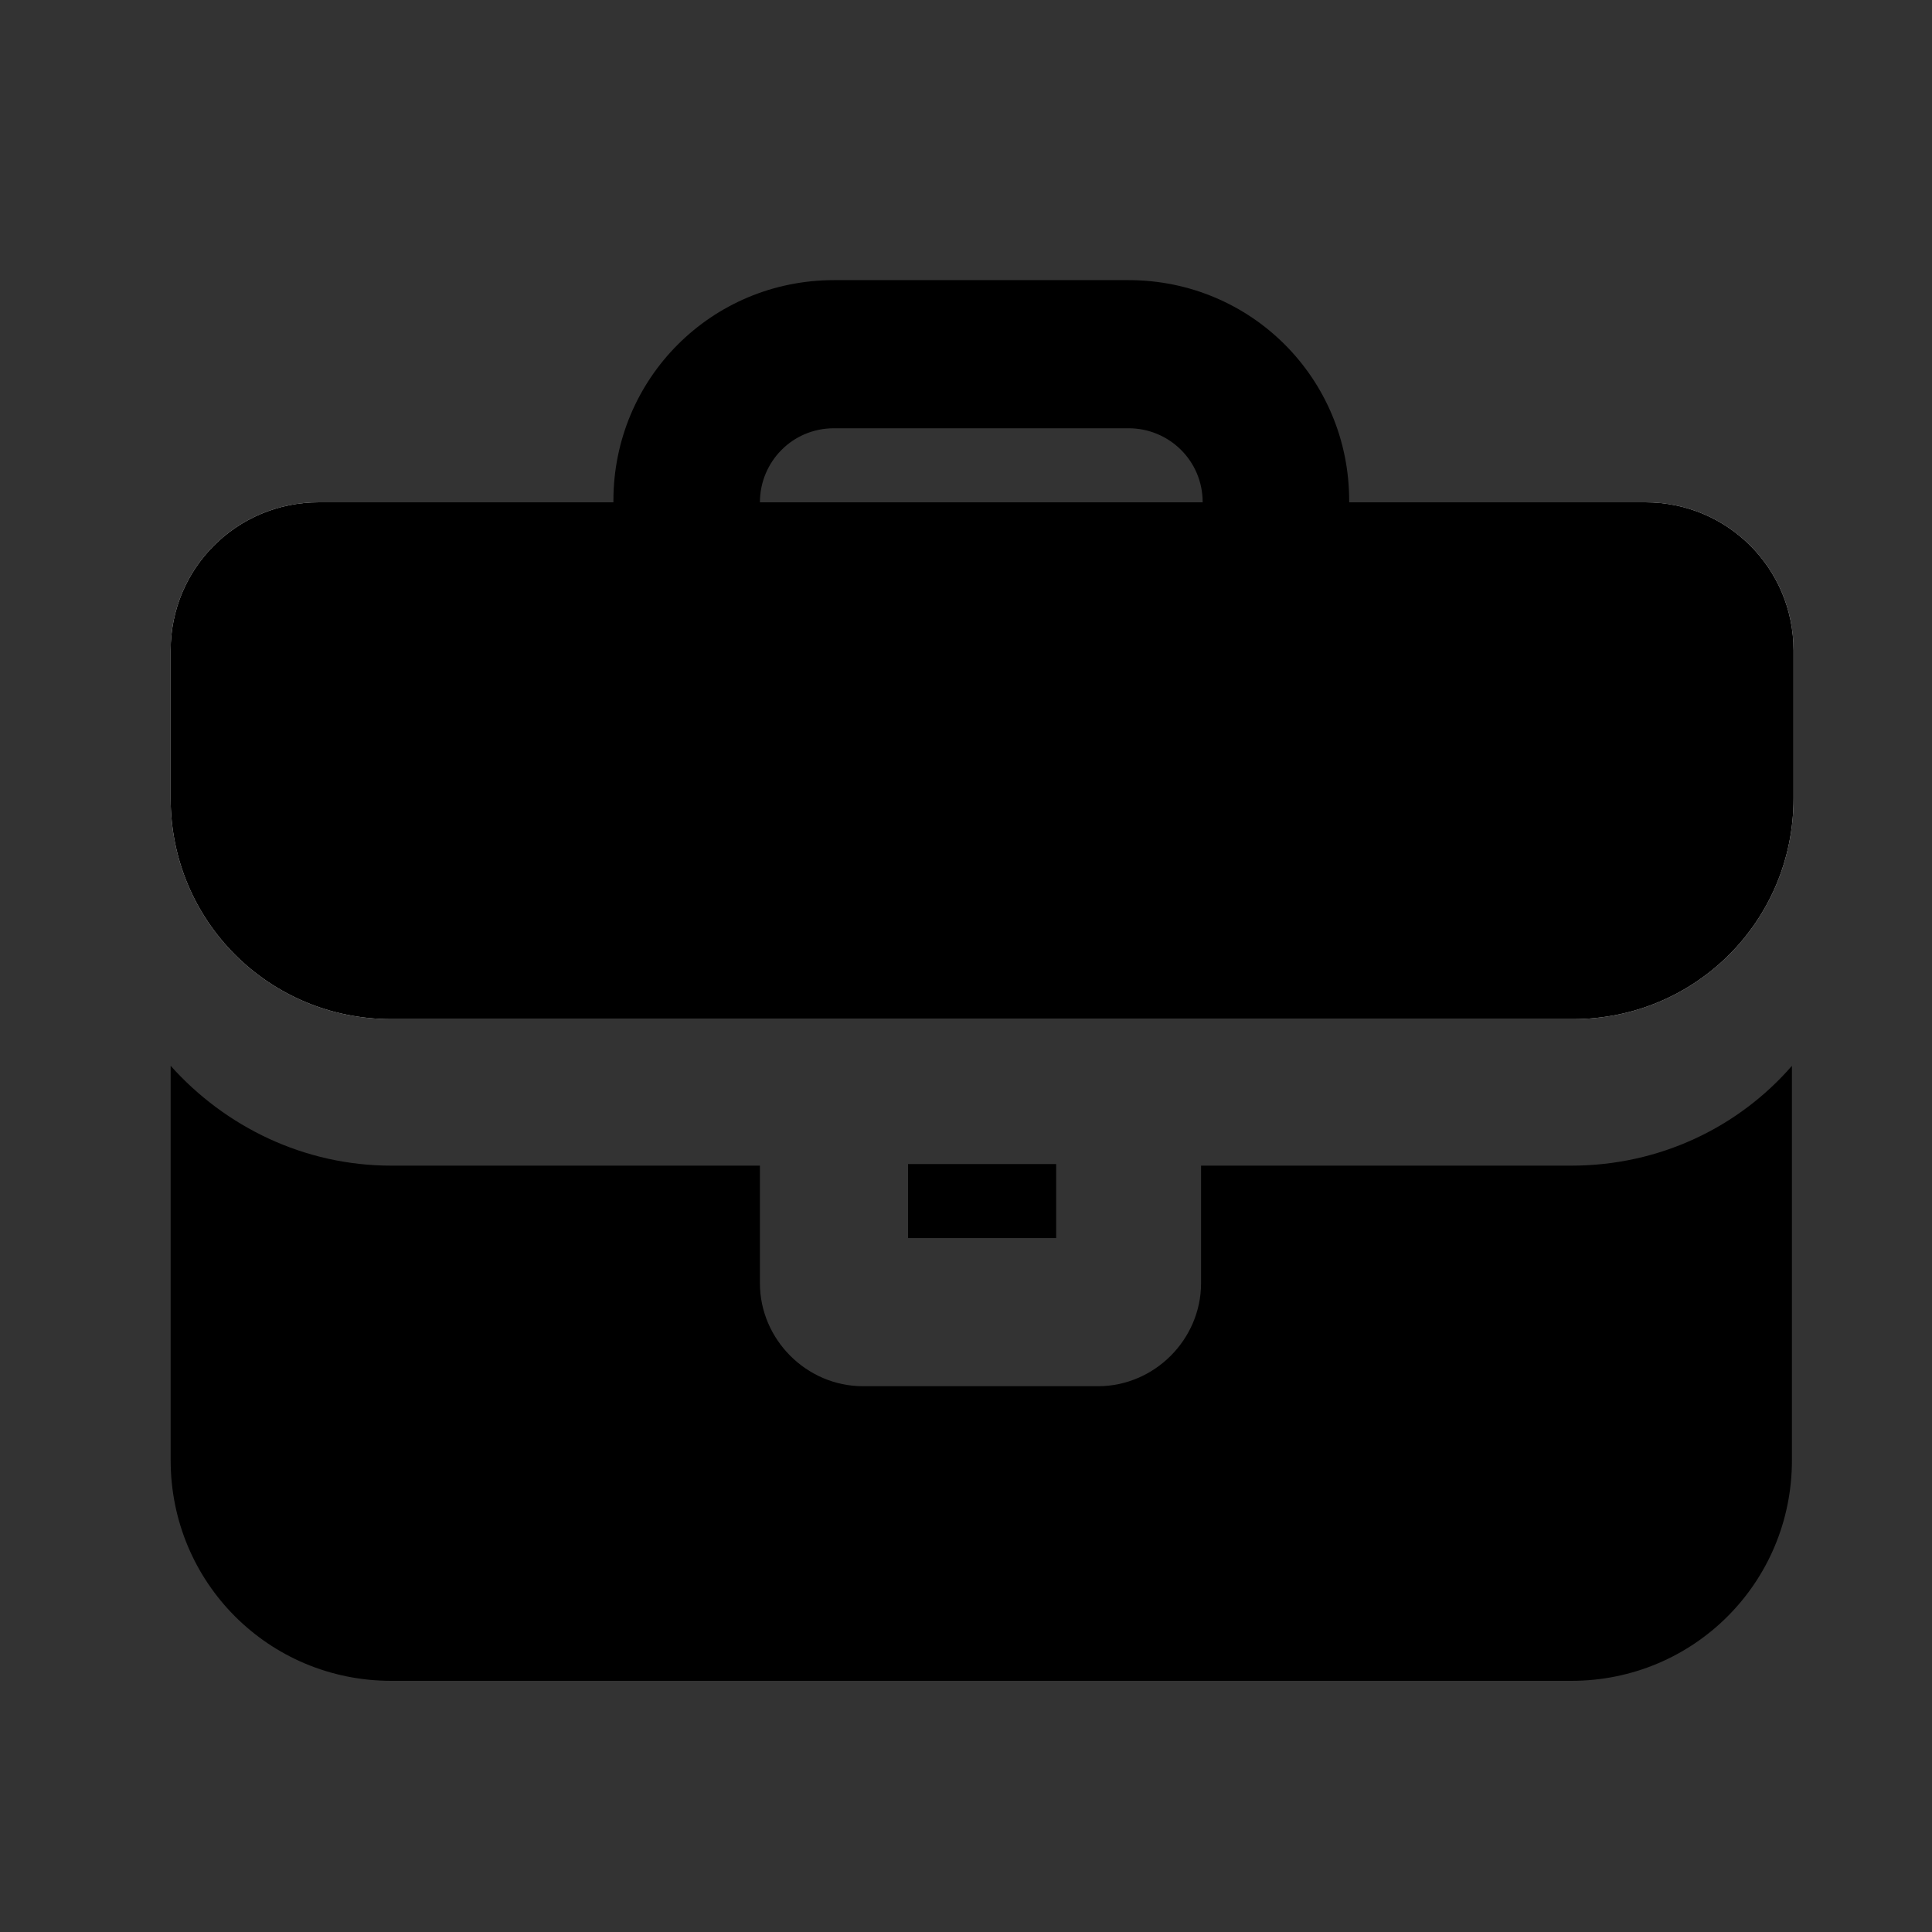 <?xml version="1.0" encoding="UTF-8"?> <!-- Generator: Adobe Illustrator 24.3.0, SVG Export Plug-In . SVG Version: 6.00 Build 0) --> <svg xmlns="http://www.w3.org/2000/svg" xmlns:xlink="http://www.w3.org/1999/xlink" version="1.1" id="icons" x="0px" y="0px" viewBox="0 0 120 120" style="enable-background:new 0 0 120 120;" xml:space="preserve"><rect x="0" y="0" width="120" height="120" fill="#333333" stroke="none"/> <style type="text/css"> .st0{clip-path:url(#SVGID_3_);} .st1{clip-path:url(#SVGID_4_);fill:#77BE55;} .st2{clip-path:url(#SVGID_7_);} .st3{clip-path:url(#SVGID_8_);fill:#77BE55;} .st4{clip-path:url(#SVGID_11_);} .st5{clip-path:url(#SVGID_12_);fill:#77BE55;} </style> <g> <defs> <rect id="SVGID_1_" x="-1201.8" y="-106.1" width="1866.7" height="1647.1"></rect> </defs> <defs> <path id="SVGID_2_" d="M74.7,72.4h22.9c5.5,0,10.4-2.4,13.7-6.2v24.5c0,7.6-6.1,13.7-13.7,13.7H24.3c-7.6,0-13.7-6.1-13.7-13.7 V66.2c3.4,3.8,8.3,6.2,13.7,6.2h22.9v7.3c0,3.5,2.9,6.4,6.4,6.4h14.6c3.5,0,6.4-2.9,6.4-6.4V72.4L74.7,72.4z M56.4,76.9v-4.6h9.2 v4.6H56.4L56.4,76.9z"></path> </defs> <clipPath id="SVGID_3_"> <use xlink:href="#SVGID_1_" style="overflow:visible;"></use> </clipPath> <clipPath id="SVGID_4_" class="st0"> <use xlink:href="#SVGID_2_" style="overflow:visible;"></use> </clipPath> <rect x="-12.3" y="43.3" class="st1" width="146.4" height="84"></rect> </g> <g> <defs> <rect id="SVGID_5_" x="-1201.8" y="-106.1" width="1866.7" height="1647.1"></rect> </defs> <defs> <path id="SVGID_6_" d="M19.8,31.2h82.4c5.1,0,9.2,4.1,9.2,9.2v9.2c0,7.6-6.1,13.7-13.7,13.7H24.3c-7.6,0-13.7-6.1-13.7-13.7v-9.2 C10.6,35.3,14.7,31.2,19.8,31.2L19.8,31.2z"></path> </defs> <use xlink:href="#SVGID_6_" style="overflow:visible;fill:#FFFFFF;"></use> <clipPath id="SVGID_7_"> <use xlink:href="#SVGID_5_" style="overflow:visible;"></use> </clipPath> <clipPath id="SVGID_8_" class="st2"> <use xlink:href="#SVGID_6_" style="overflow:visible;"></use> </clipPath> <rect x="-12.3" y="8.3" class="st3" width="146.4" height="77.8"></rect> </g> <g> <defs> <rect id="SVGID_9_" x="-1201.8" y="-106.1" width="1866.7" height="1647.1"></rect> </defs> <defs> <path id="SVGID_10_" d="M47.2,31.2c0-2.5,2-4.6,4.6-4.6h18.3c2.5,0,4.6,2,4.6,4.6H47.2L47.2,31.2z M83.8,40.3v-9.2 c0-7.6-6.1-13.7-13.7-13.7H51.8c-7.6,0-13.7,6.1-13.7,13.7v9.2H83.8L83.8,40.3z"></path> </defs> <clipPath id="SVGID_11_"> <use xlink:href="#SVGID_9_" style="overflow:visible;"></use> </clipPath> <clipPath id="SVGID_12_" class="st4"> <use xlink:href="#SVGID_10_" style="overflow:visible;"></use> </clipPath> <rect x="15.2" y="-5.4" class="st5" width="91.5" height="68.6"></rect> </g> </svg> 